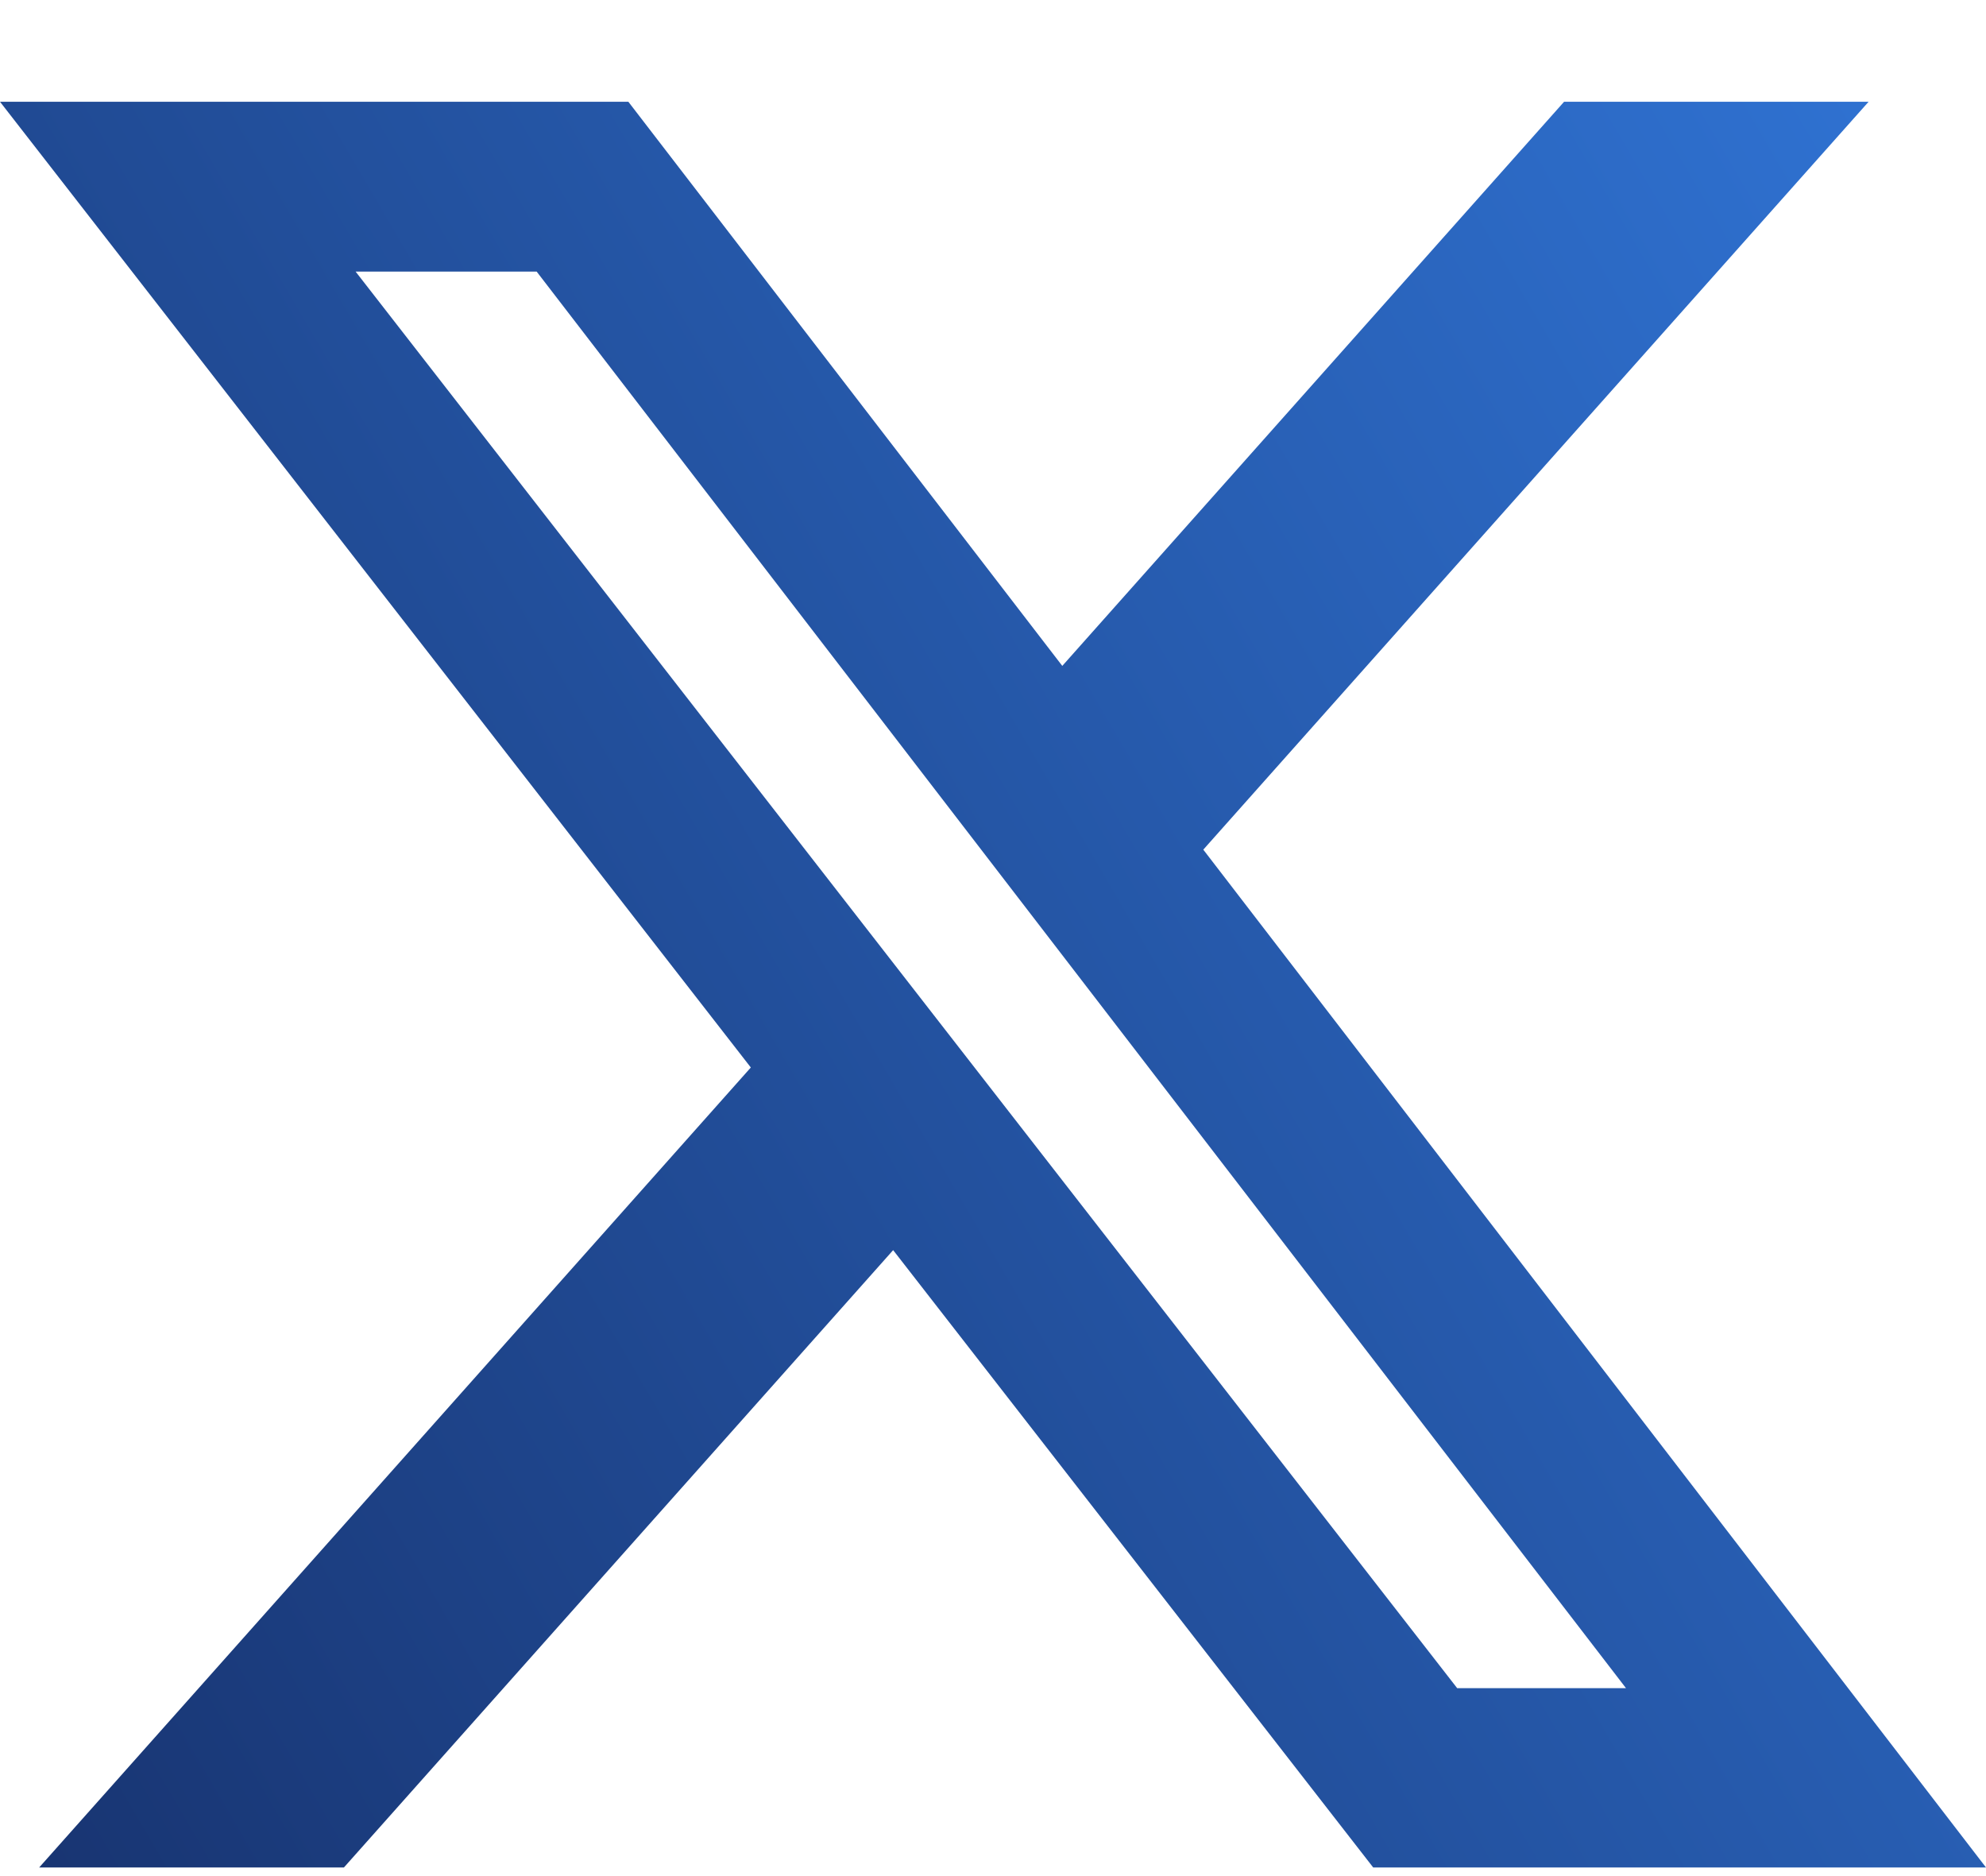 <svg width="18" height="17" viewBox="0 0 18 17" fill="none" xmlns="http://www.w3.org/2000/svg">
<path d="M14.176 0.922H16.936L10.906 7.699L18 16.922H12.446L8.095 11.328L3.117 16.922H0.355L6.805 9.673L0 0.922H5.695L9.628 6.034L14.176 0.922ZM13.207 15.297H14.737L4.864 2.461H3.223L13.207 15.297Z" fill="url(#paint0_linear_1_363)"/>
<defs>
<linearGradient id="paint0_linear_1_363" x1="-2.51457e-08" y1="16.922" x2="20.5" y2="4.922" gradientUnits="userSpaceOnUse">
<stop stop-color="#183471"/>
<stop offset="1" stop-color="#3074D5"/>
</linearGradient>
</defs>
</svg>
